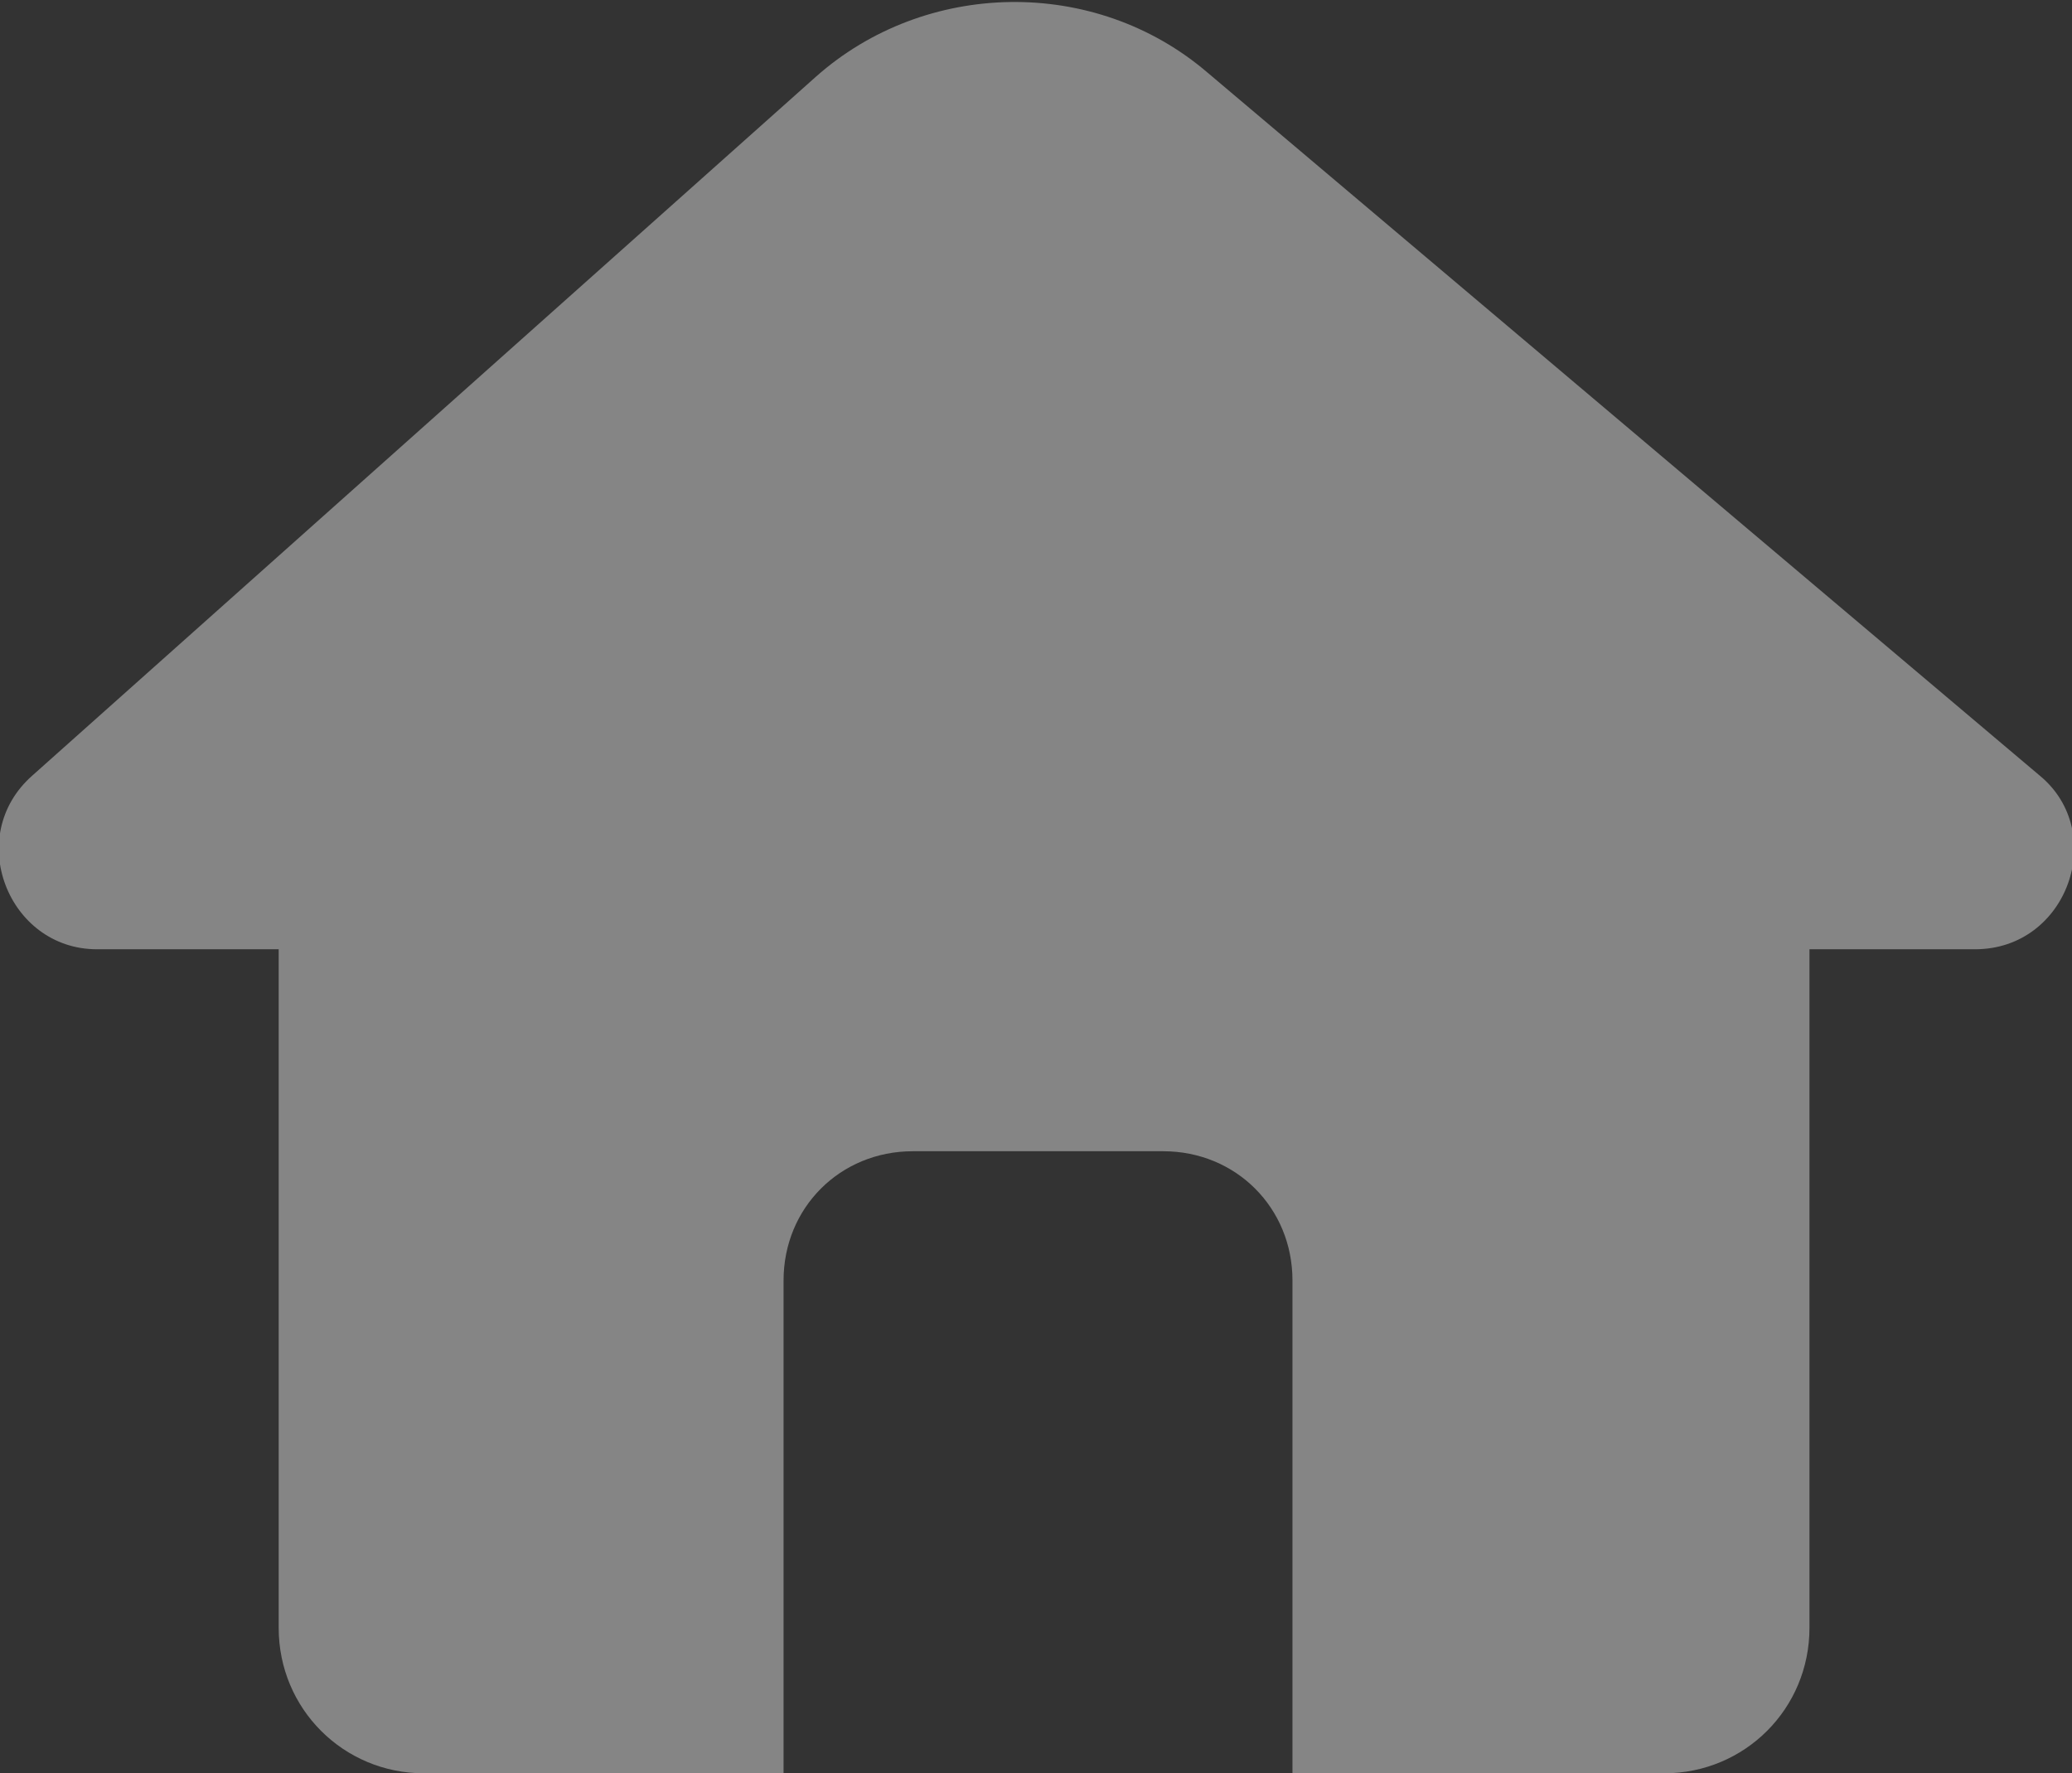<?xml version="1.0" encoding="utf-8"?>
<!-- Generator: Adobe Illustrator 23.0.0, SVG Export Plug-In . SVG Version: 6.00 Build 0)  -->
<svg version="1.1" id="Layer_1" xmlns="http://www.w3.org/2000/svg" xmlns:xlink="http://www.w3.org/1999/xlink" x="0px" y="0px"
	 viewBox="0 0 51.3 43.9" style="enable-background:new 0 0 51.3 43.9;" xml:space="preserve">
<rect x="0" y="0" width="51.3" height="43.9" fill="#333333" stroke="none"/>
<style type="text/css">
	.st0{opacity:0.4;fill:#FFFFFF;}
	.st1{fill:#FFFFFF;}
	.st2{opacity:0.5;fill:#FFFFFF;}
	.st3{opacity:0.4;}
	.st4{opacity:0.25;fill:#FFFFFF;}
	.st5{opacity:0.15;fill:#FFFFFF;}
</style>
<path class="st0" d="M48.9,23.5h-4.1v16.8c0,2-1.6,3.6-3.6,3.6H32V31.7c0-1.8-1.4-3.2-3.2-3.2h-6.2c-1.8,0-3.2,1.4-3.2,3.2v12.2
	h-8.9c-2,0-3.6-1.6-3.6-3.6V23.5H2.4c-2.2,0-3.3-2.8-1.6-4.3L20.2,1.9c2.7-2.4,6.9-2.5,9.7-0.1l20.6,17.4
	C52.2,20.6,51.2,23.5,48.9,23.5z"/>
</svg>
